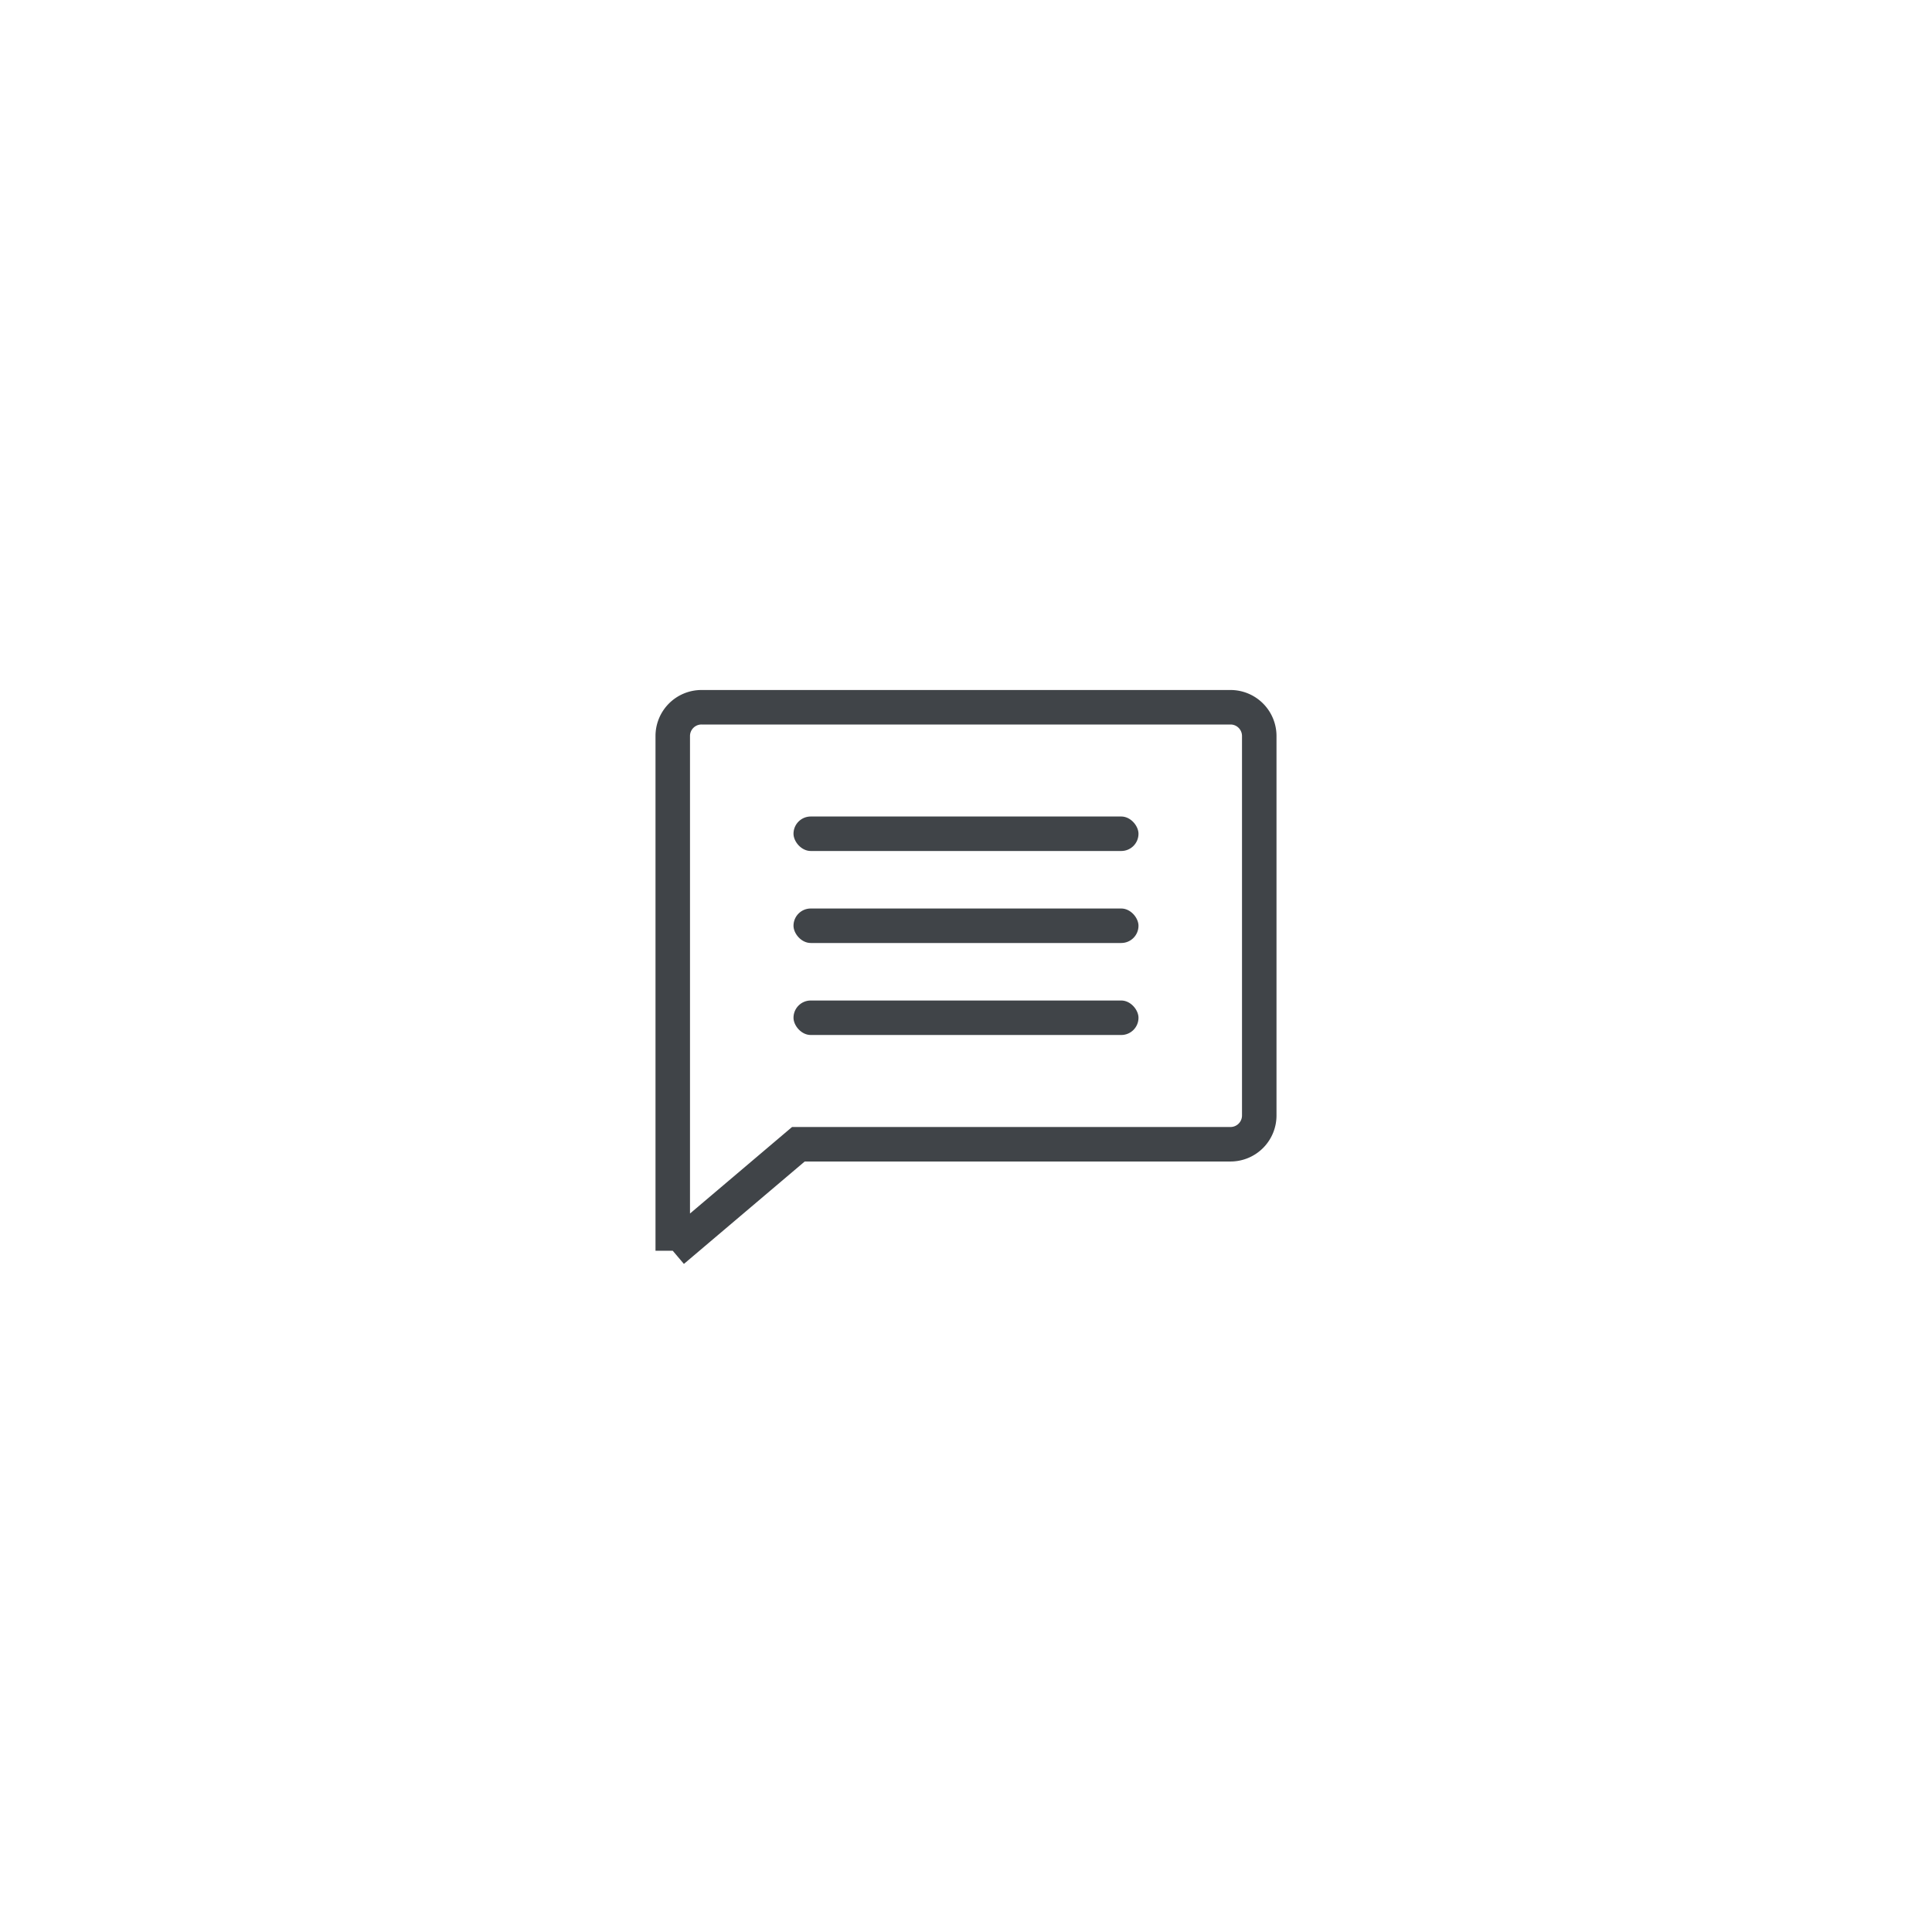 <svg xmlns="http://www.w3.org/2000/svg" width="168" height="168" viewBox="0 0 168 168">
    <g fill="none" fill-rule="evenodd">
        <circle cx="84" cy="84" r="84"/>
        <g transform="translate(57 60)">
            <path stroke="#404448" stroke-width="3" d="M1.5 48.762L12.425 39.5H50a2.5 2.5 0 0 0 2.5-2.5V4A2.5 2.5 0 0 0 50 1.5H4A2.5 2.5 0 0 0 1.5 4v44.762z"/>
            <rect width="30" height="3" x="12" y="11" fill="#404448" rx="1.5"/>
            <rect width="30" height="3" x="12" y="19" fill="#404448" rx="1.5"/>
            <rect width="30" height="3" x="12" y="27" fill="#404448" rx="1.5"/>
        </g>
    </g>
</svg>
